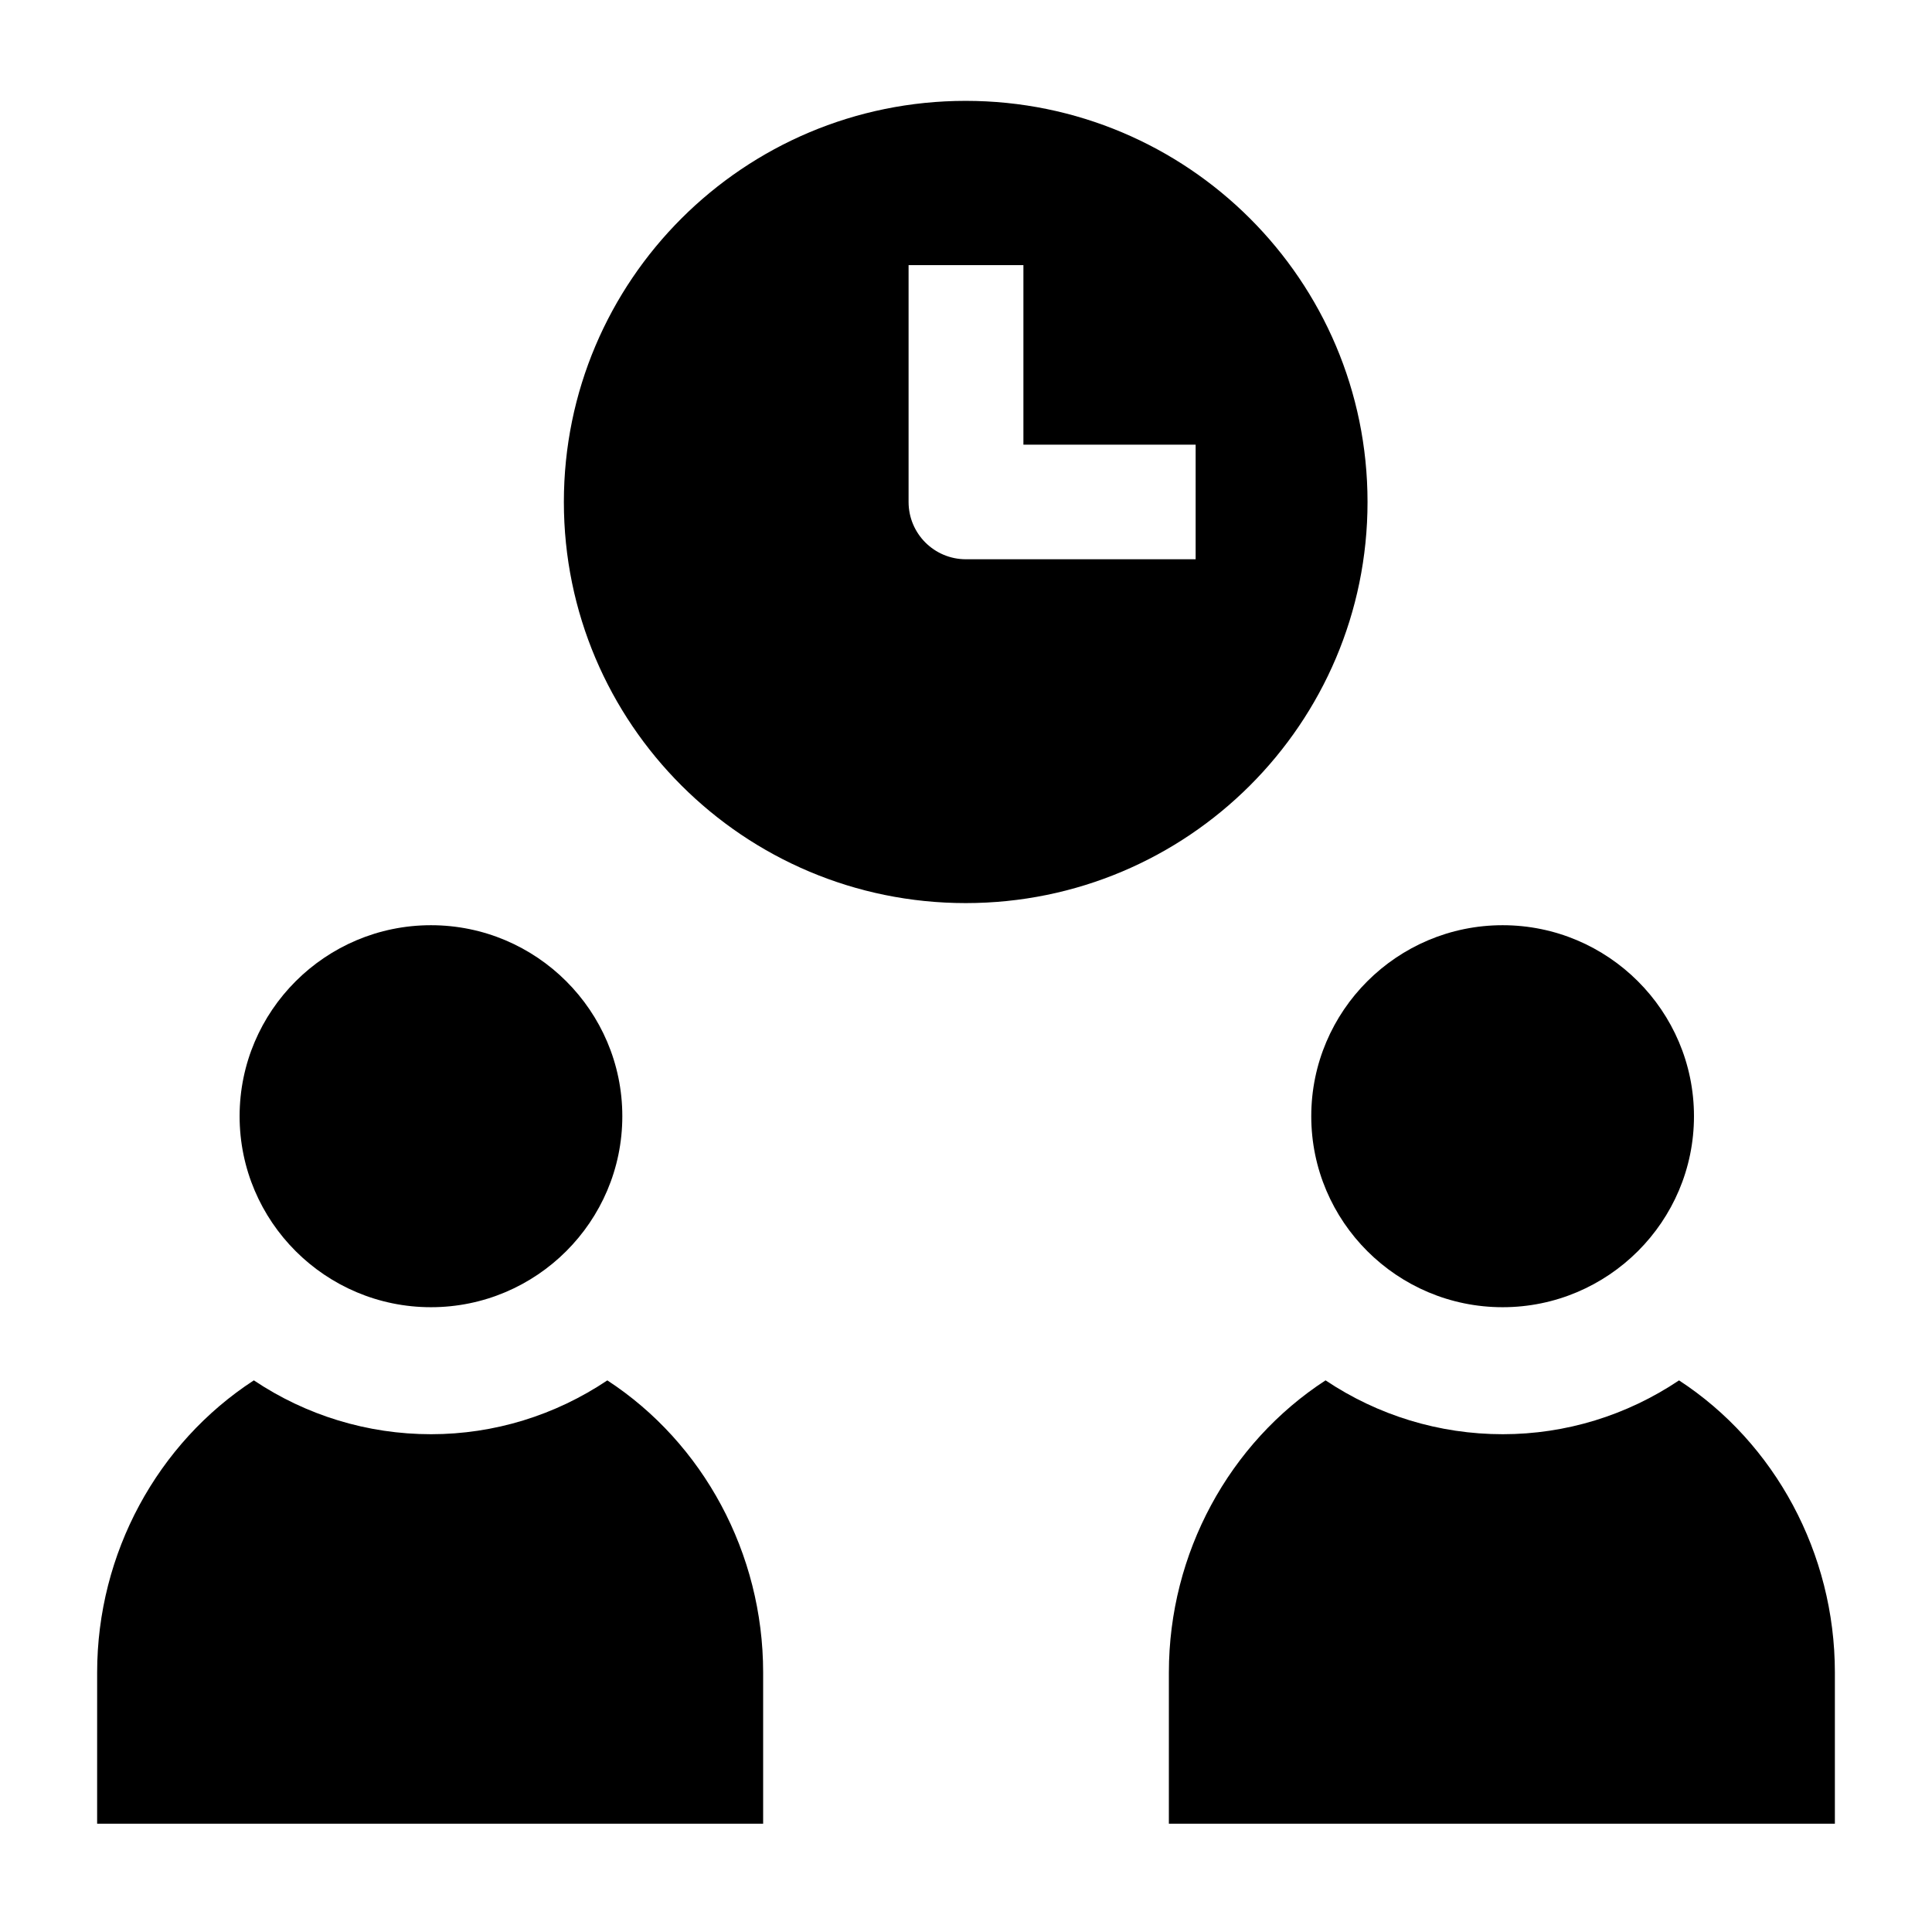 <?xml version="1.0" encoding="UTF-8"?>
<!-- Uploaded to: ICON Repo, www.iconrepo.com, Generator: ICON Repo Mixer Tools -->
<svg fill="#000000" width="800px" height="800px" version="1.1" viewBox="144 144 512 512" xmlns="http://www.w3.org/2000/svg">
 <g>
  <path d="m542.21 389.19c-27.961 0-50.711 22.707-50.711 50.617s22.75 50.617 50.711 50.617c27.961 0 50.711-22.707 50.711-50.617s-22.75-50.617-50.711-50.617z"/>
  <path d="m453.77 629.27m-0.008-1.965h176.5v-40.098c0-31.605-15.895-60.816-41.301-77.391-13.832 9.273-29.988 14.266-46.715 14.266-16.855 0-33.098-4.992-46.961-14.273-25.543 16.605-41.52 45.828-41.52 77.398z"/>
  <path d="m258.21 389.19c-27.961 0-50.711 22.707-50.711 50.617s22.75 50.617 50.711 50.617c27.961 0 50.711-22.707 50.711-50.617s-22.75-50.617-50.711-50.617z"/>
  <path d="m169.76 629.27m-0.02-1.965h176.5v-40.098c0-31.605-15.891-60.816-41.293-77.391-13.832 9.273-29.984 14.266-46.711 14.266-16.855 0-33.102-4.992-46.965-14.273-25.547 16.609-41.527 45.832-41.527 77.398z"/>
  <path d="m399.92 170.73c-58.816 0-106.49 47.594-106.49 106.3s47.68 106.3 106.49 106.3c58.816 0 106.49-47.594 106.49-106.3 0.004-58.711-47.676-106.3-106.49-106.3zm60.938 121.48h-60.883c-8.402 0-15.191-6.797-15.191-15.184v-62.77h30.43v47.582h45.645z"/>
 </g>
</svg>